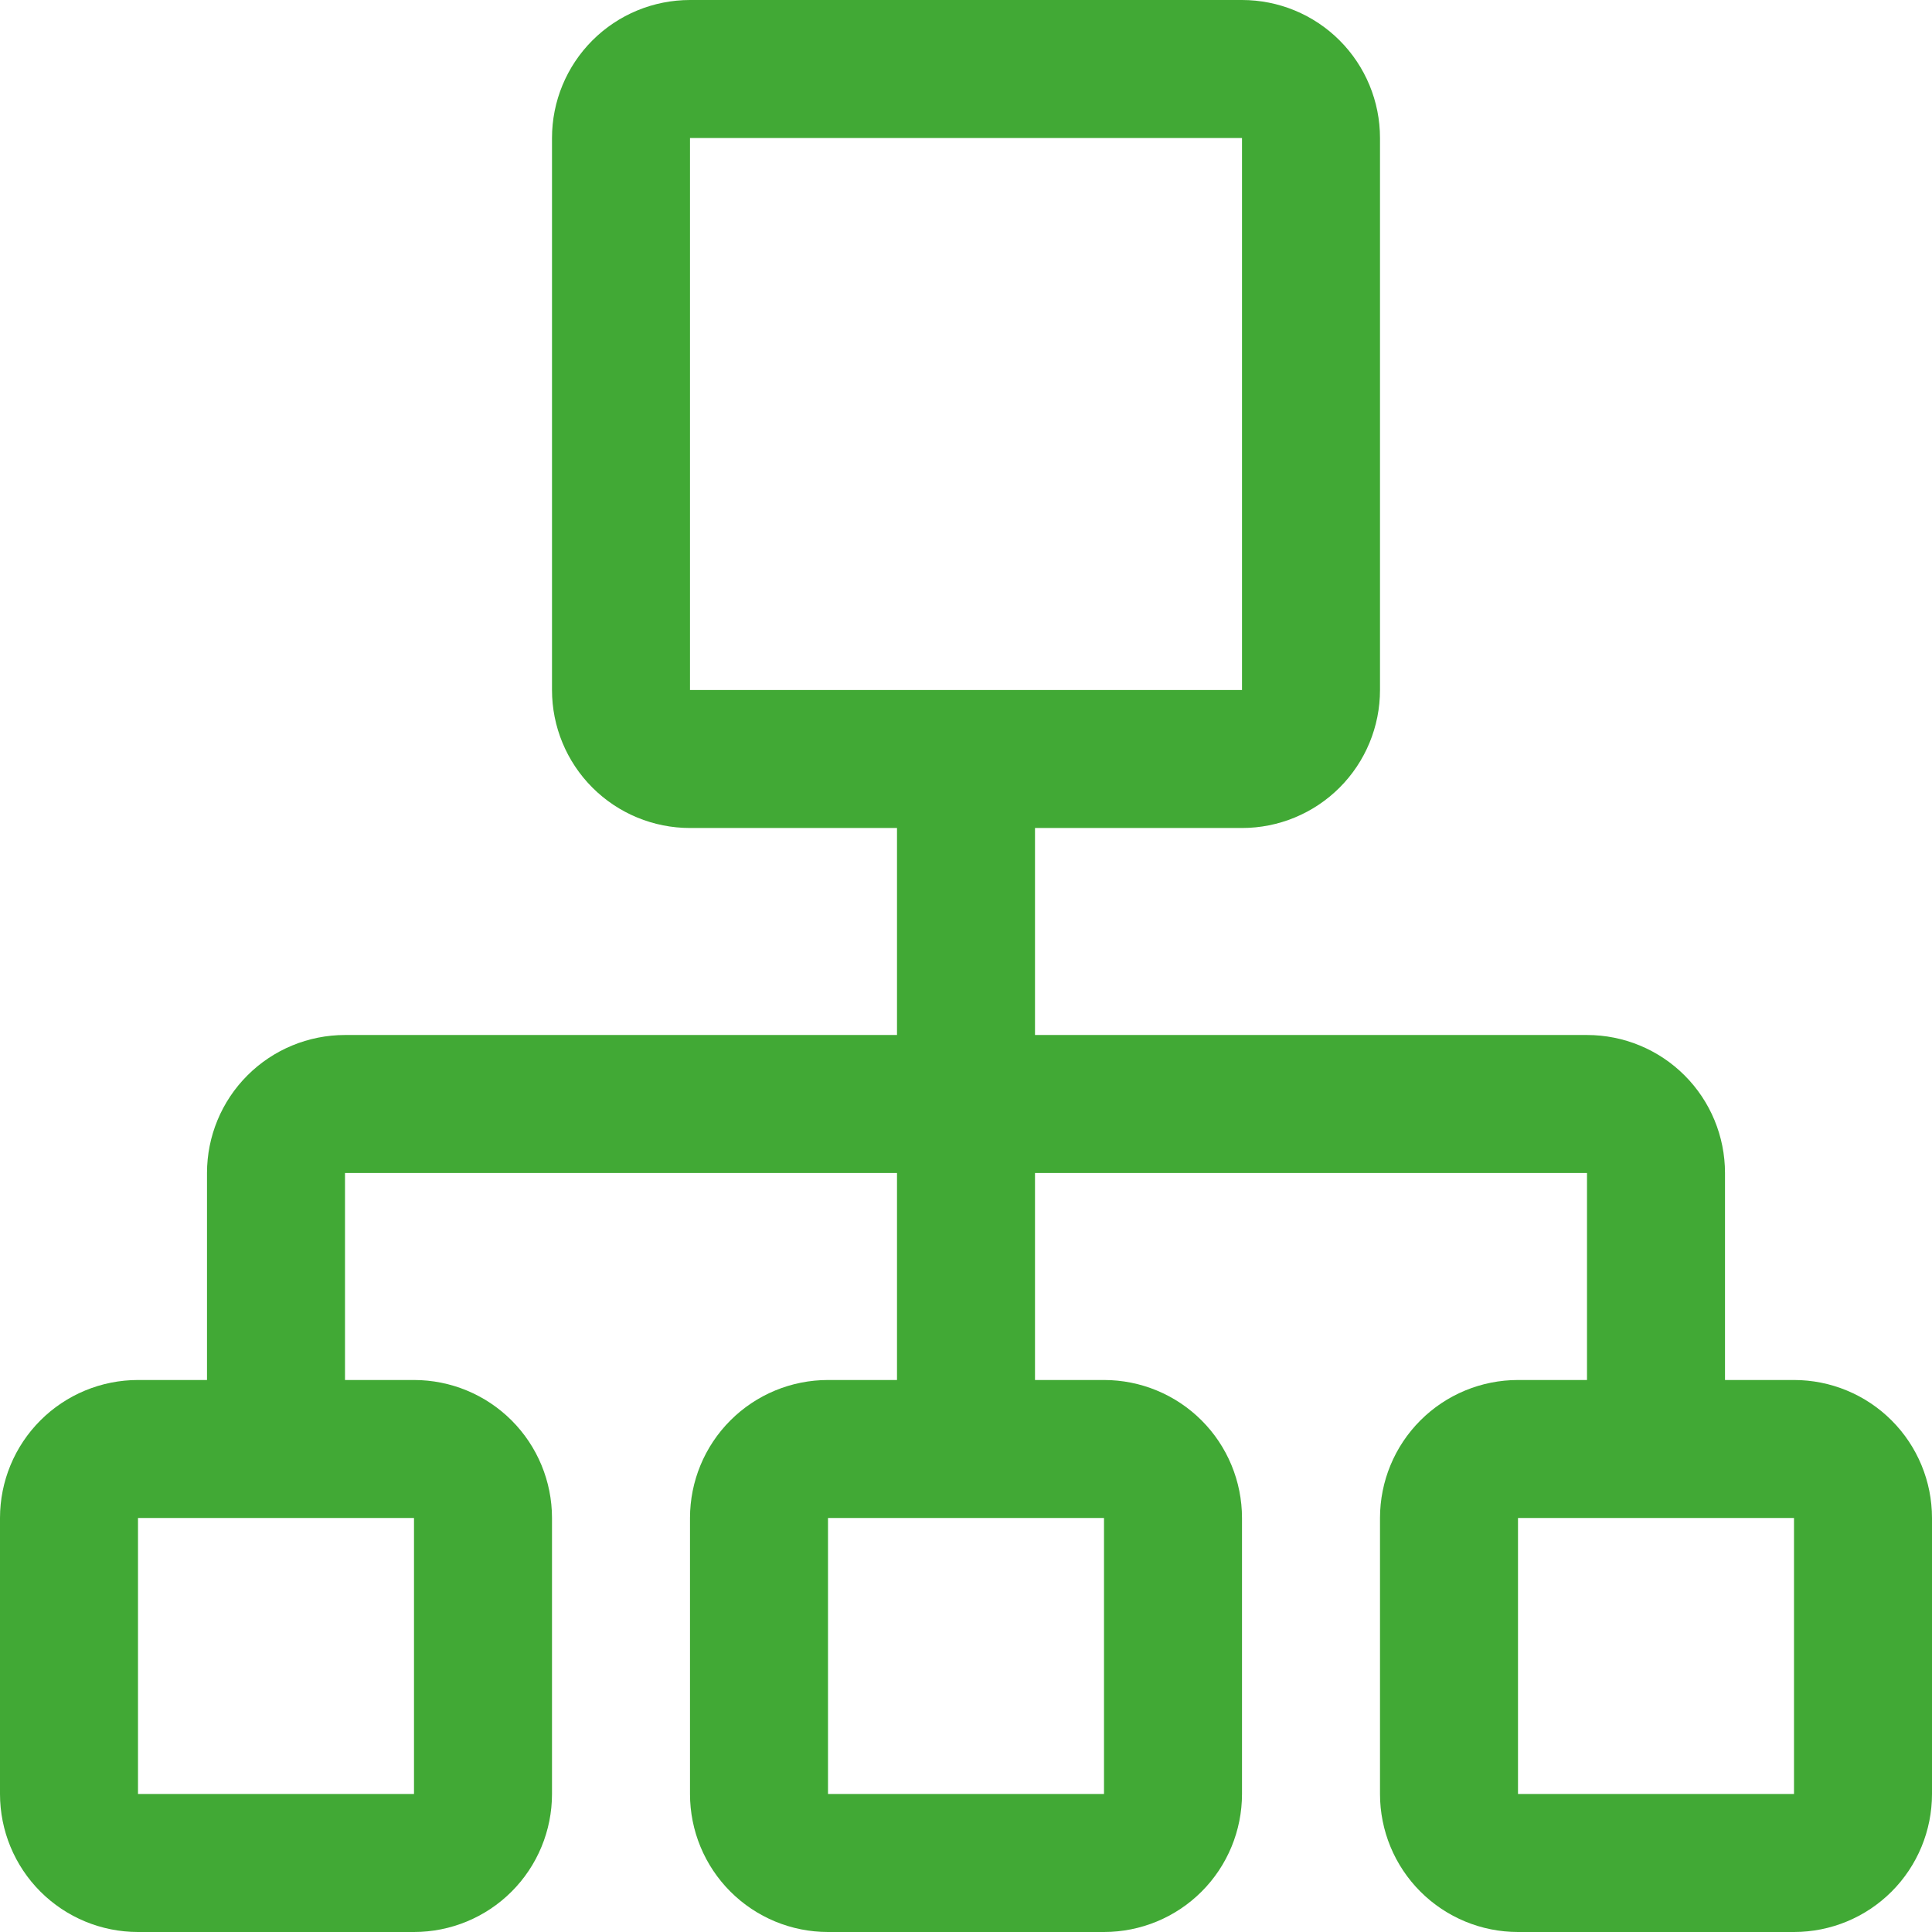 <svg width="35" height="35" viewBox="0 0 35 35" fill="none" xmlns="http://www.w3.org/2000/svg">
<path d="M32.5 25H31.25V21.25C31.25 20.587 30.987 19.951 30.518 19.482C30.049 19.013 29.413 18.75 28.75 18.75H18.75V15H22.5C23.163 15 23.799 14.737 24.268 14.268C24.737 13.799 25 13.163 25 12.5V2.5C25 1.837 24.737 1.201 24.268 0.732C23.799 0.263 23.163 0 22.5 0H12.5C11.837 0 11.201 0.263 10.732 0.732C10.263 1.201 10 1.837 10 2.5V12.5C10 13.163 10.263 13.799 10.732 14.268C11.201 14.737 11.837 15 12.5 15H16.25V18.75H6.25C5.587 18.75 4.951 19.013 4.482 19.482C4.013 19.951 3.75 20.587 3.75 21.25V25H2.5C1.837 25 1.201 25.263 0.732 25.732C0.263 26.201 0 26.837 0 27.5V32.5C0 33.163 0.263 33.799 0.732 34.268C1.201 34.737 1.837 35 2.5 35H7.5C8.163 35 8.799 34.737 9.268 34.268C9.737 33.799 10 33.163 10 32.5V27.5C10 26.837 9.737 26.201 9.268 25.732C8.799 25.263 8.163 25 7.5 25H6.25V21.25H16.25V25H15C14.337 25 13.701 25.263 13.232 25.732C12.763 26.201 12.5 26.837 12.5 27.5V32.5C12.5 33.163 12.763 33.799 13.232 34.268C13.701 34.737 14.337 35 15 35H20C20.663 35 21.299 34.737 21.768 34.268C22.237 33.799 22.5 33.163 22.5 32.5V27.5C22.5 26.837 22.237 26.201 21.768 25.732C21.299 25.263 20.663 25 20 25H18.75V21.25H28.75V25H27.5C26.837 25 26.201 25.263 25.732 25.732C25.263 26.201 25 26.837 25 27.5V32.5C25 33.163 25.263 33.799 25.732 34.268C26.201 34.737 26.837 35 27.5 35H32.5C33.163 35 33.799 34.737 34.268 34.268C34.737 33.799 35 33.163 35 32.5V27.5C35 26.837 34.737 26.201 34.268 25.732C33.799 25.263 33.163 25 32.5 25ZM12.5 2.5H22.5V12.5H12.5V2.5ZM7.5 32.5H2.5V27.5H7.5V32.5ZM20 32.5H15V27.5H20V32.5ZM32.5 32.5H27.5V27.5H32.5V32.5Z" fill="#41A935"/>
</svg>
